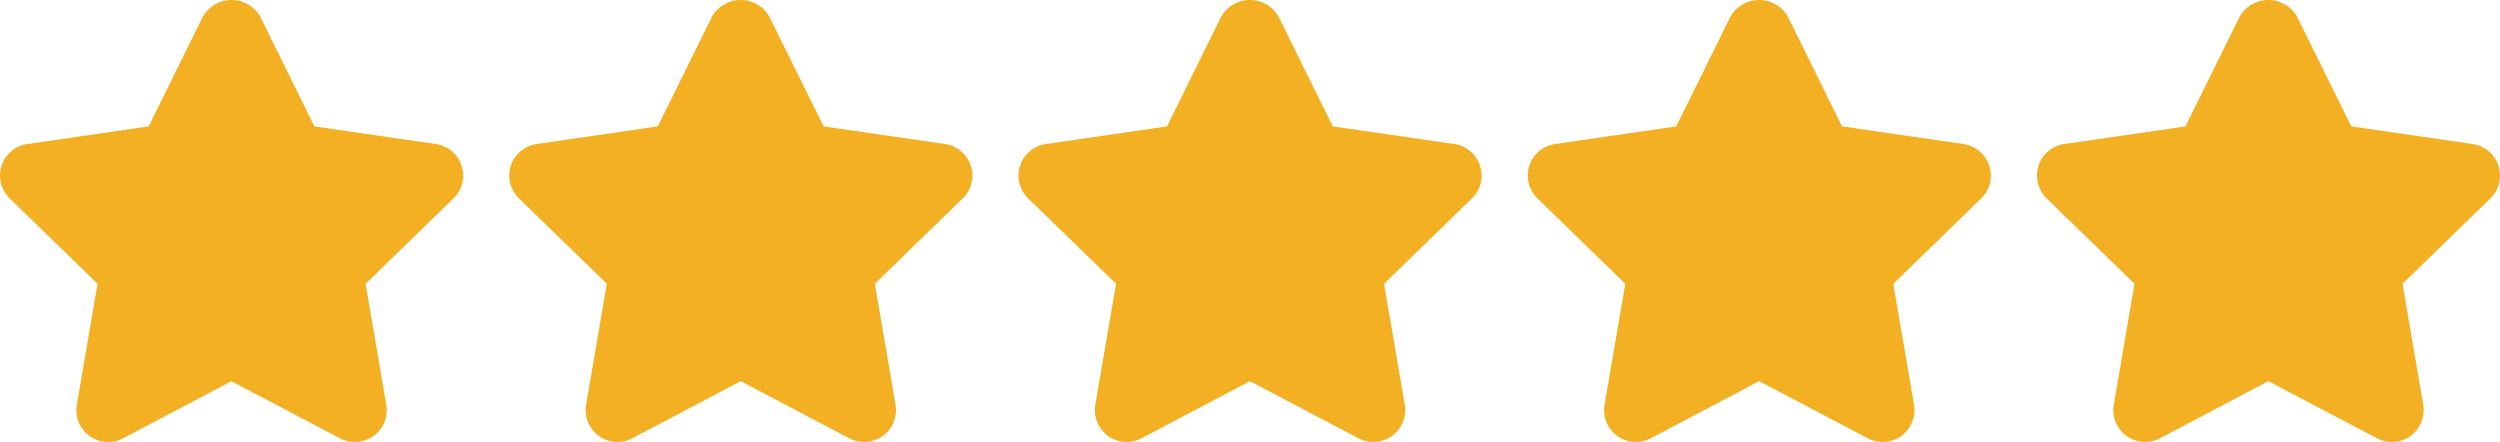 <svg id="rating" xmlns="http://www.w3.org/2000/svg" width="77.86" height="13.764" viewBox="0 0 77.86 13.764">
  <g id="Group_25" data-name="Group 25">
    <g id="Group_24" data-name="Group 24" transform="translate(0)">
      <path id="Path_20" data-name="Path 20" d="M14.375,215.91a.992.992,0,0,0-.8-.675l-3.785-.55L8.1,211.257a1.031,1.031,0,0,0-1.777,0l-1.693,3.428-3.776.55A.991.991,0,0,0,.3,216.926l2.738,2.661-.645,3.767A.991.991,0,0,0,3.833,224.4l3.374-1.779,3.384,1.779a.988.988,0,0,0,.461.114,1.006,1.006,0,0,0,.585-.188.994.994,0,0,0,.394-.97l-.645-3.767,2.738-2.661A.99.99,0,0,0,14.375,215.91Z" transform="translate(0 -210.749)" fill="#F3B022"/>
    </g>
  </g>
  <g id="Group_27" data-name="Group 27" transform="translate(15.859)">
    <g id="Group_26" data-name="Group 26">
      <path id="Path_21" data-name="Path 21" d="M118.663,215.91a.992.992,0,0,0-.8-.675l-3.785-.55-1.693-3.428a1.031,1.031,0,0,0-1.777,0l-1.693,3.428-3.777.55a.991.991,0,0,0-.548,1.691l2.738,2.661-.645,3.767a.991.991,0,0,0,1.439,1.045l3.374-1.779,3.384,1.779a.988.988,0,0,0,.461.114,1.006,1.006,0,0,0,.585-.188,1,1,0,0,0,.394-.97l-.645-3.767,2.738-2.661A.989.989,0,0,0,118.663,215.91Z" transform="translate(-104.288 -210.749)" fill="#F3B022"/>
    </g>
  </g>
  <g id="Group_33" data-name="Group 33" transform="translate(63.437 0)">
    <g id="Group_32" data-name="Group 32" transform="translate(0 0)">
      <path id="Path_24" data-name="Path 24" d="M118.663,215.91a.992.992,0,0,0-.8-.675l-3.785-.55-1.693-3.428a1.031,1.031,0,0,0-1.777,0l-1.693,3.428-3.777.55a.991.991,0,0,0-.548,1.691l2.738,2.661-.645,3.767a.991.991,0,0,0,1.439,1.045l3.374-1.779,3.384,1.779a.988.988,0,0,0,.461.114,1.006,1.006,0,0,0,.585-.188,1,1,0,0,0,.394-.97l-.645-3.767,2.738-2.661A.989.989,0,0,0,118.663,215.91Z" transform="translate(-104.288 -210.749)" fill="#F3B022"/>
    </g>
  </g>
  <g id="Group_35" data-name="Group 35" transform="translate(47.578 0)">
    <g id="Group_32-2" data-name="Group 32" transform="translate(0 0)">
      <path id="Path_24-2" data-name="Path 24" d="M118.663,215.91a.992.992,0,0,0-.8-.675l-3.785-.55-1.693-3.428a1.031,1.031,0,0,0-1.777,0l-1.693,3.428-3.777.55a.991.991,0,0,0-.548,1.691l2.738,2.661-.645,3.767a.991.991,0,0,0,1.439,1.045l3.374-1.779,3.384,1.779a.988.988,0,0,0,.461.114,1.006,1.006,0,0,0,.585-.188,1,1,0,0,0,.394-.97l-.645-3.767,2.738-2.661A.989.989,0,0,0,118.663,215.91Z" transform="translate(-104.288 -210.749)" fill="#F3B022"/>
    </g>
  </g>
  <g id="Group_36" data-name="Group 36" transform="translate(31.718 0)">
    <g id="Group_32-3" data-name="Group 32" transform="translate(0 0)">
      <path id="Path_24-3" data-name="Path 24" d="M118.663,215.91a.992.992,0,0,0-.8-.675l-3.785-.55-1.693-3.428a1.031,1.031,0,0,0-1.777,0l-1.693,3.428-3.777.55a.991.991,0,0,0-.548,1.691l2.738,2.661-.645,3.767a.991.991,0,0,0,1.439,1.045l3.374-1.779,3.384,1.779a.988.988,0,0,0,.461.114,1.006,1.006,0,0,0,.585-.188,1,1,0,0,0,.394-.97l-.645-3.767,2.738-2.661A.989.989,0,0,0,118.663,215.91Z" transform="translate(-104.288 -210.749)" fill="#F3B022"/>
    </g>
  </g>
</svg>
